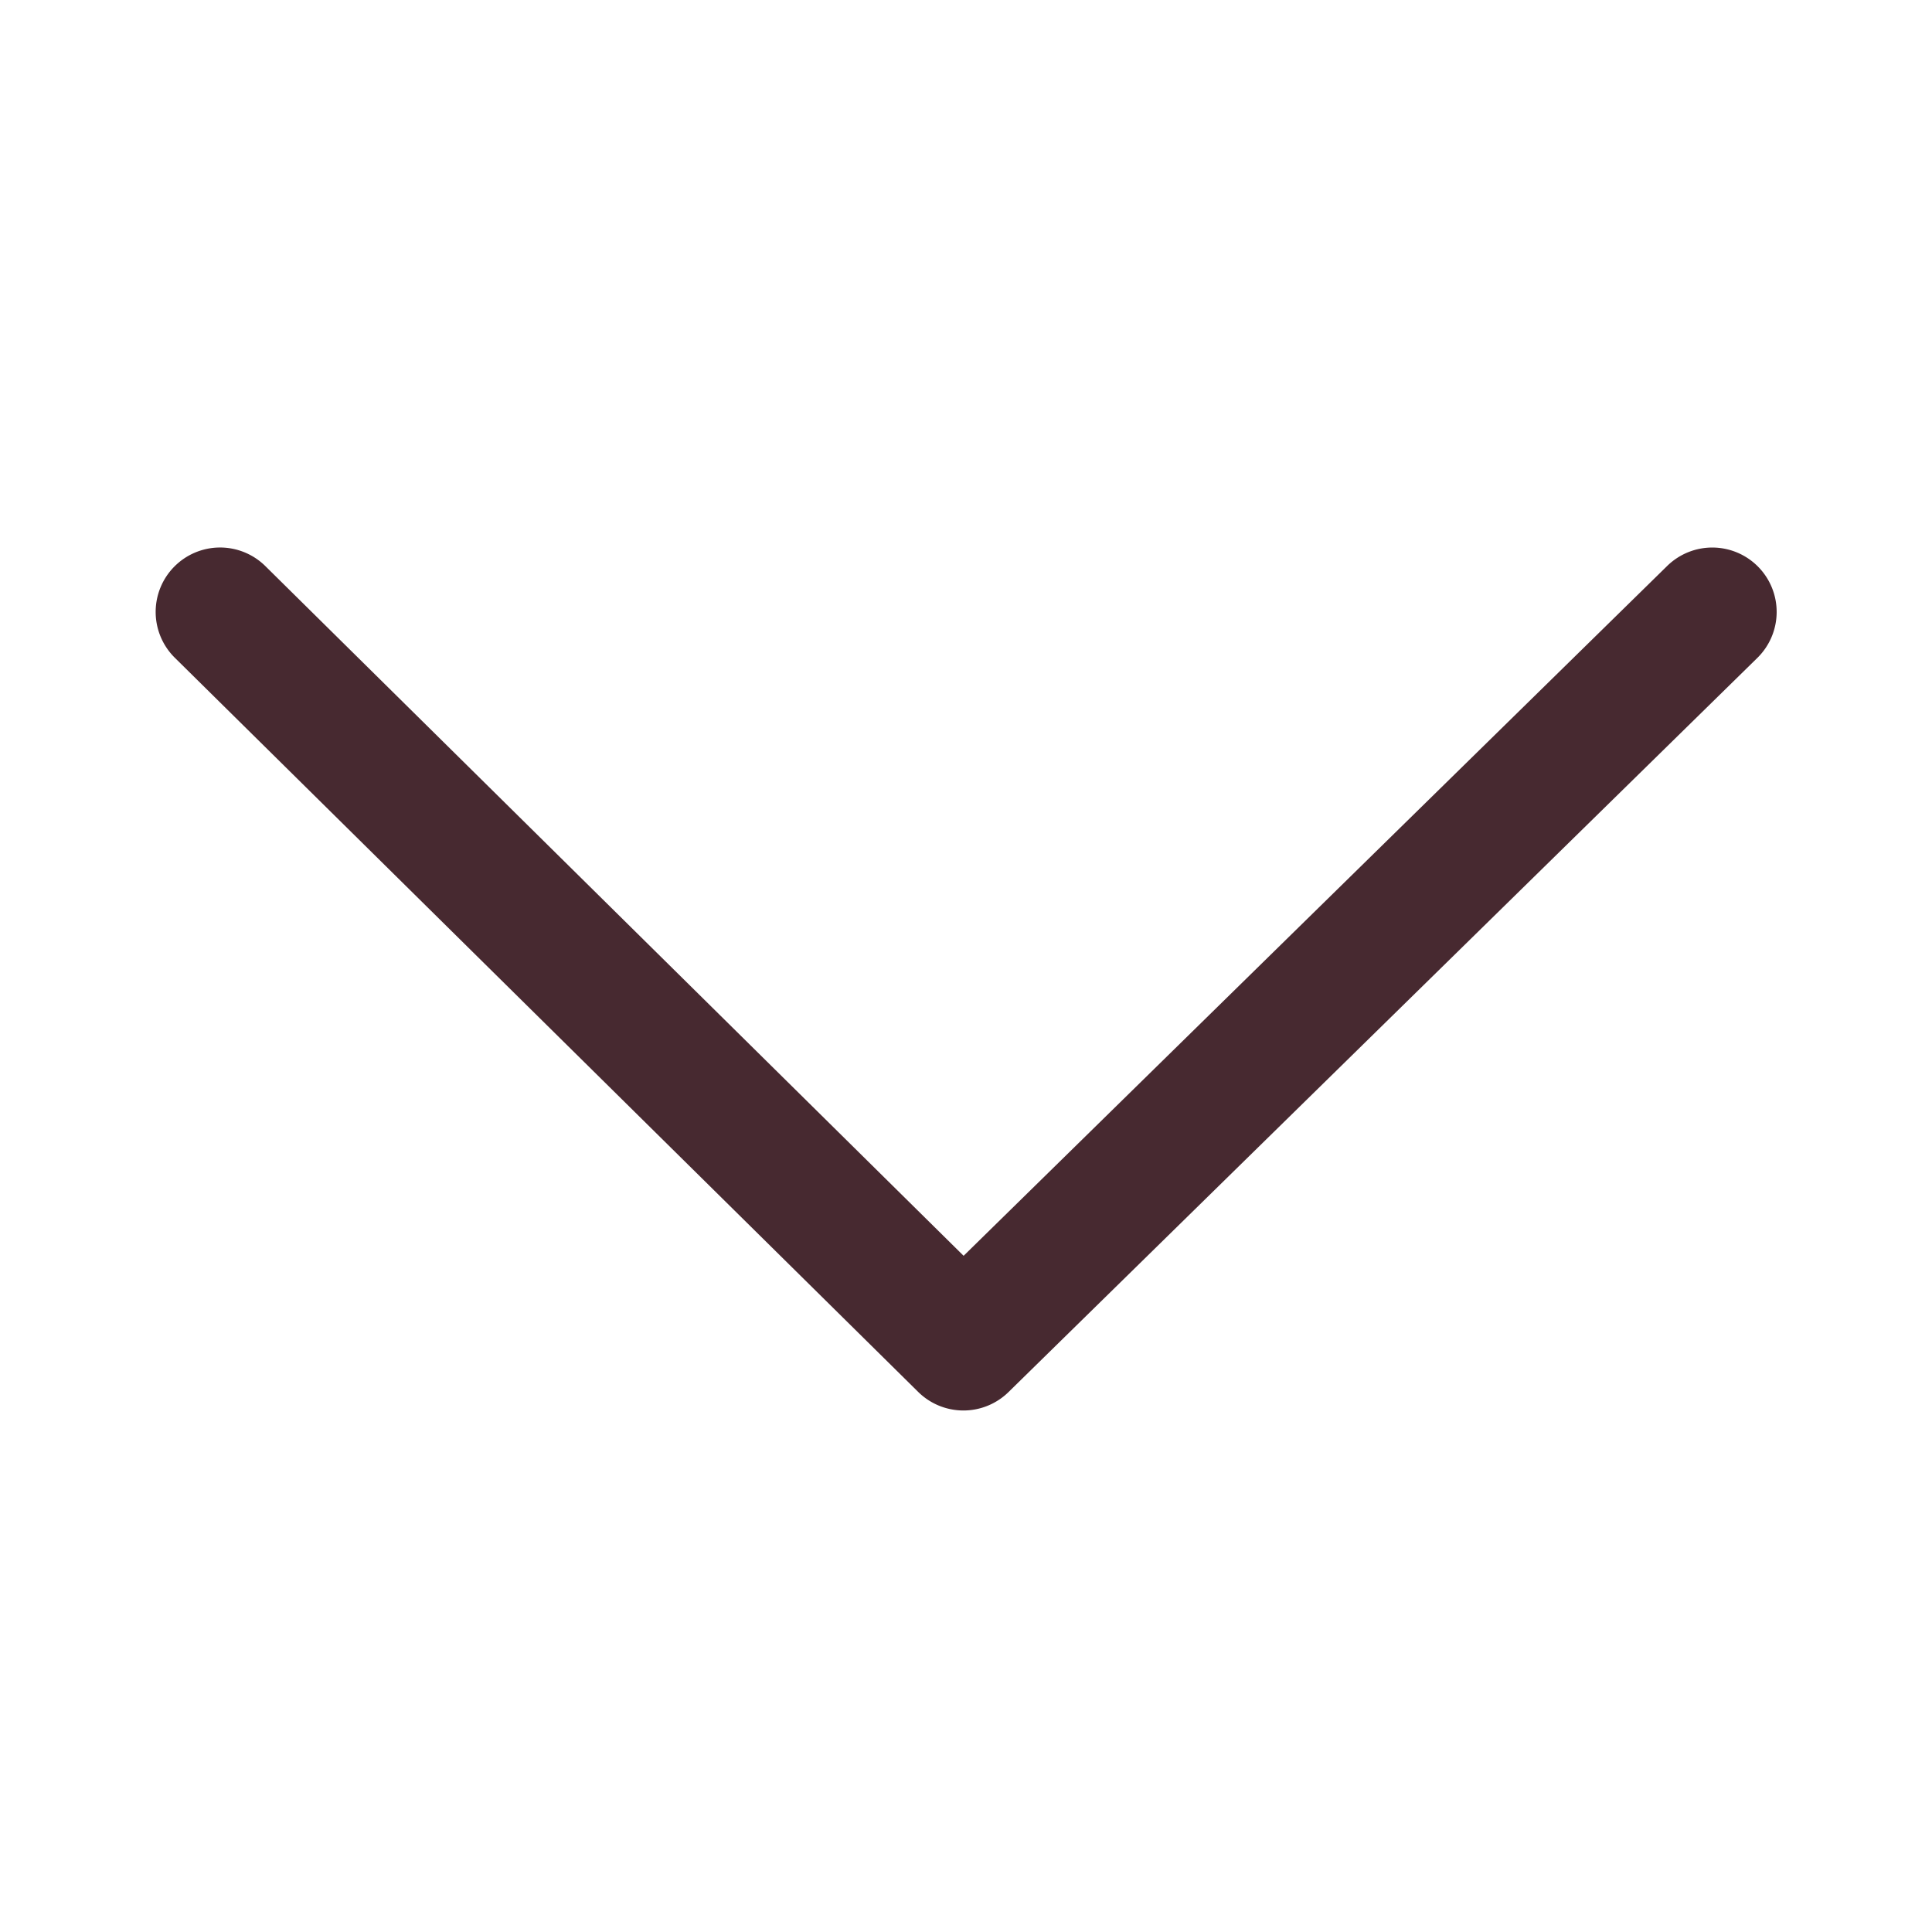 <svg xmlns="http://www.w3.org/2000/svg" width="30" height="30"><g transform="translate(-7512 9699)"><rect width="30" height="30" transform="translate(7512 -9699)" fill="rgba(255,255,255,0)"/><path d="M7564.562-9660.507a1,1,0,0,1-.7-.288l-11.543-11.4a1,1,0,0,1-.009-1.415,1,1,0,0,1,1.414-.009l10.843,10.71,10.925-10.712a1,1,0,0,1,1.414.014,1,1,0,0,1-.014,1.414l-11.628,11.4A1,1,0,0,1,7564.562-9660.507Z" transform="translate(-37.604 -16.591)" fill="#472930"/></g></svg>